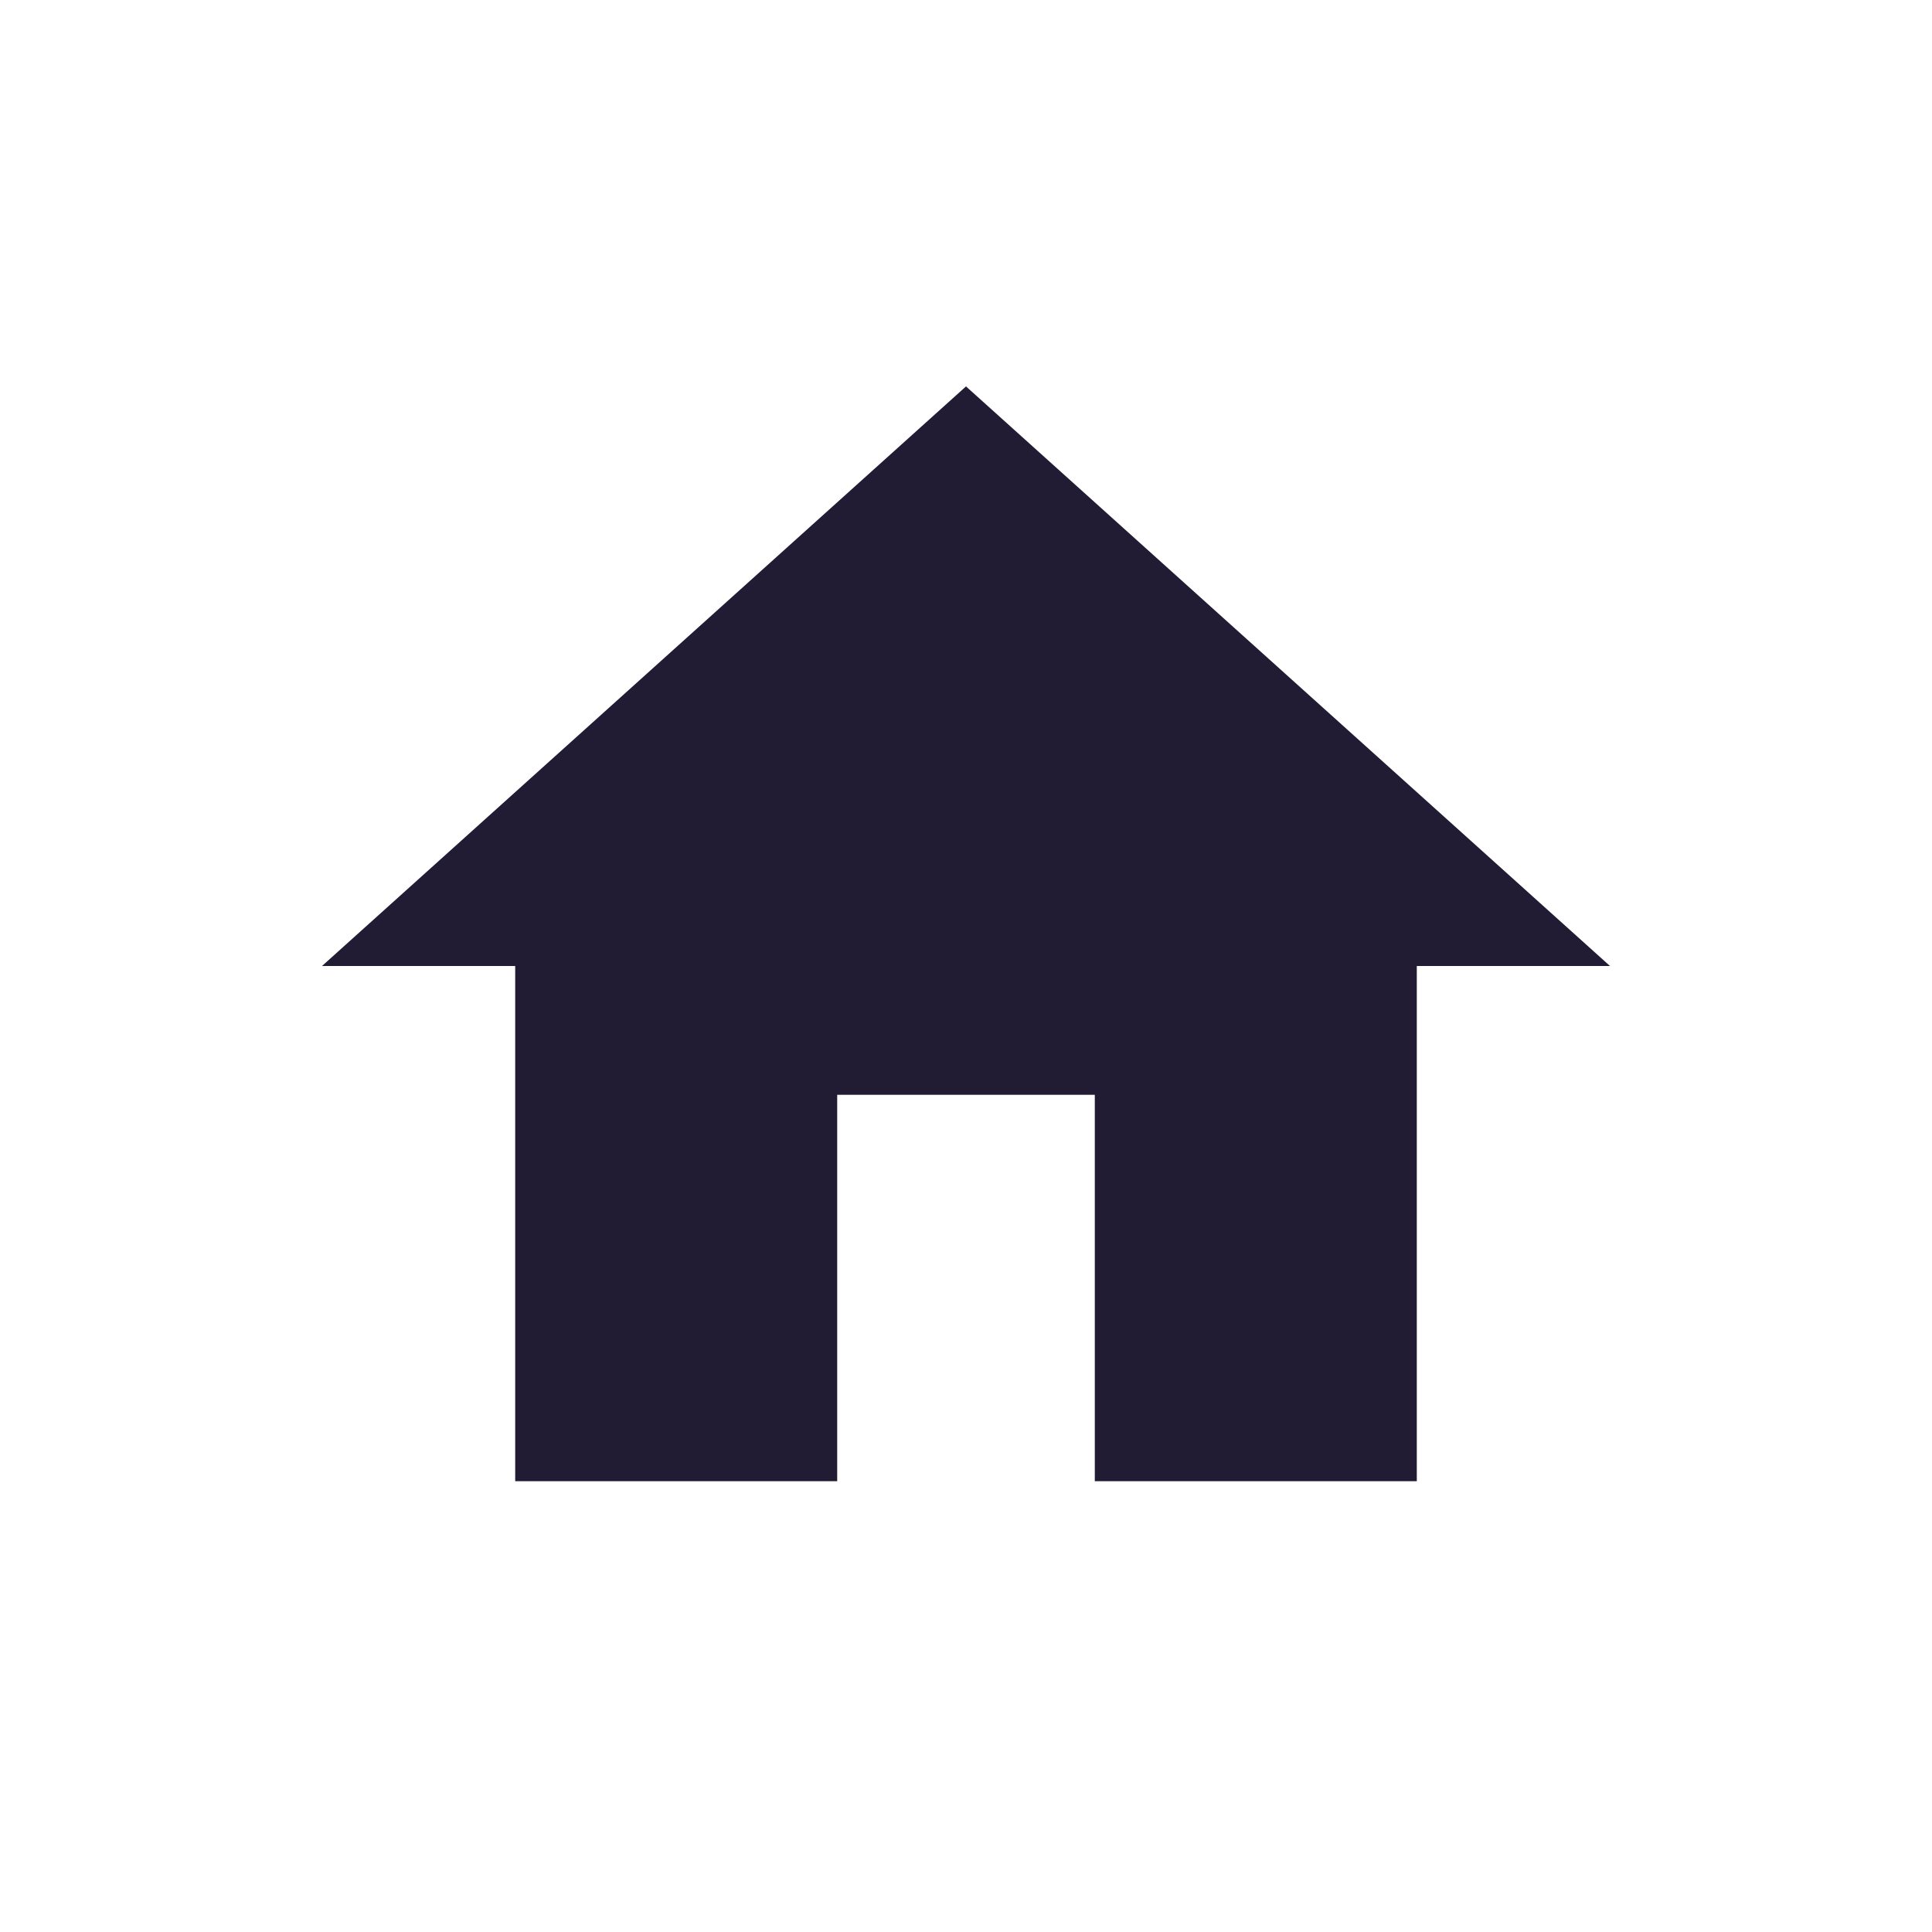 <svg width="30" height="30" viewBox="0 0 30 30" fill="none" xmlns="http://www.w3.org/2000/svg">
<mask id="mask0_616_109033" style="mask-type:alpha" maskUnits="userSpaceOnUse" x="0" y="0" width="30" height="30">
<rect width="30" height="30" fill="#D9D9D9"/>
</mask>
<g mask="url(#mask0_616_109033)">
<path d="M13 23V17H17V23H22V15H25L15 6L5 15H8V23H13Z" fill="#211C33"/>
</g>
</svg>
